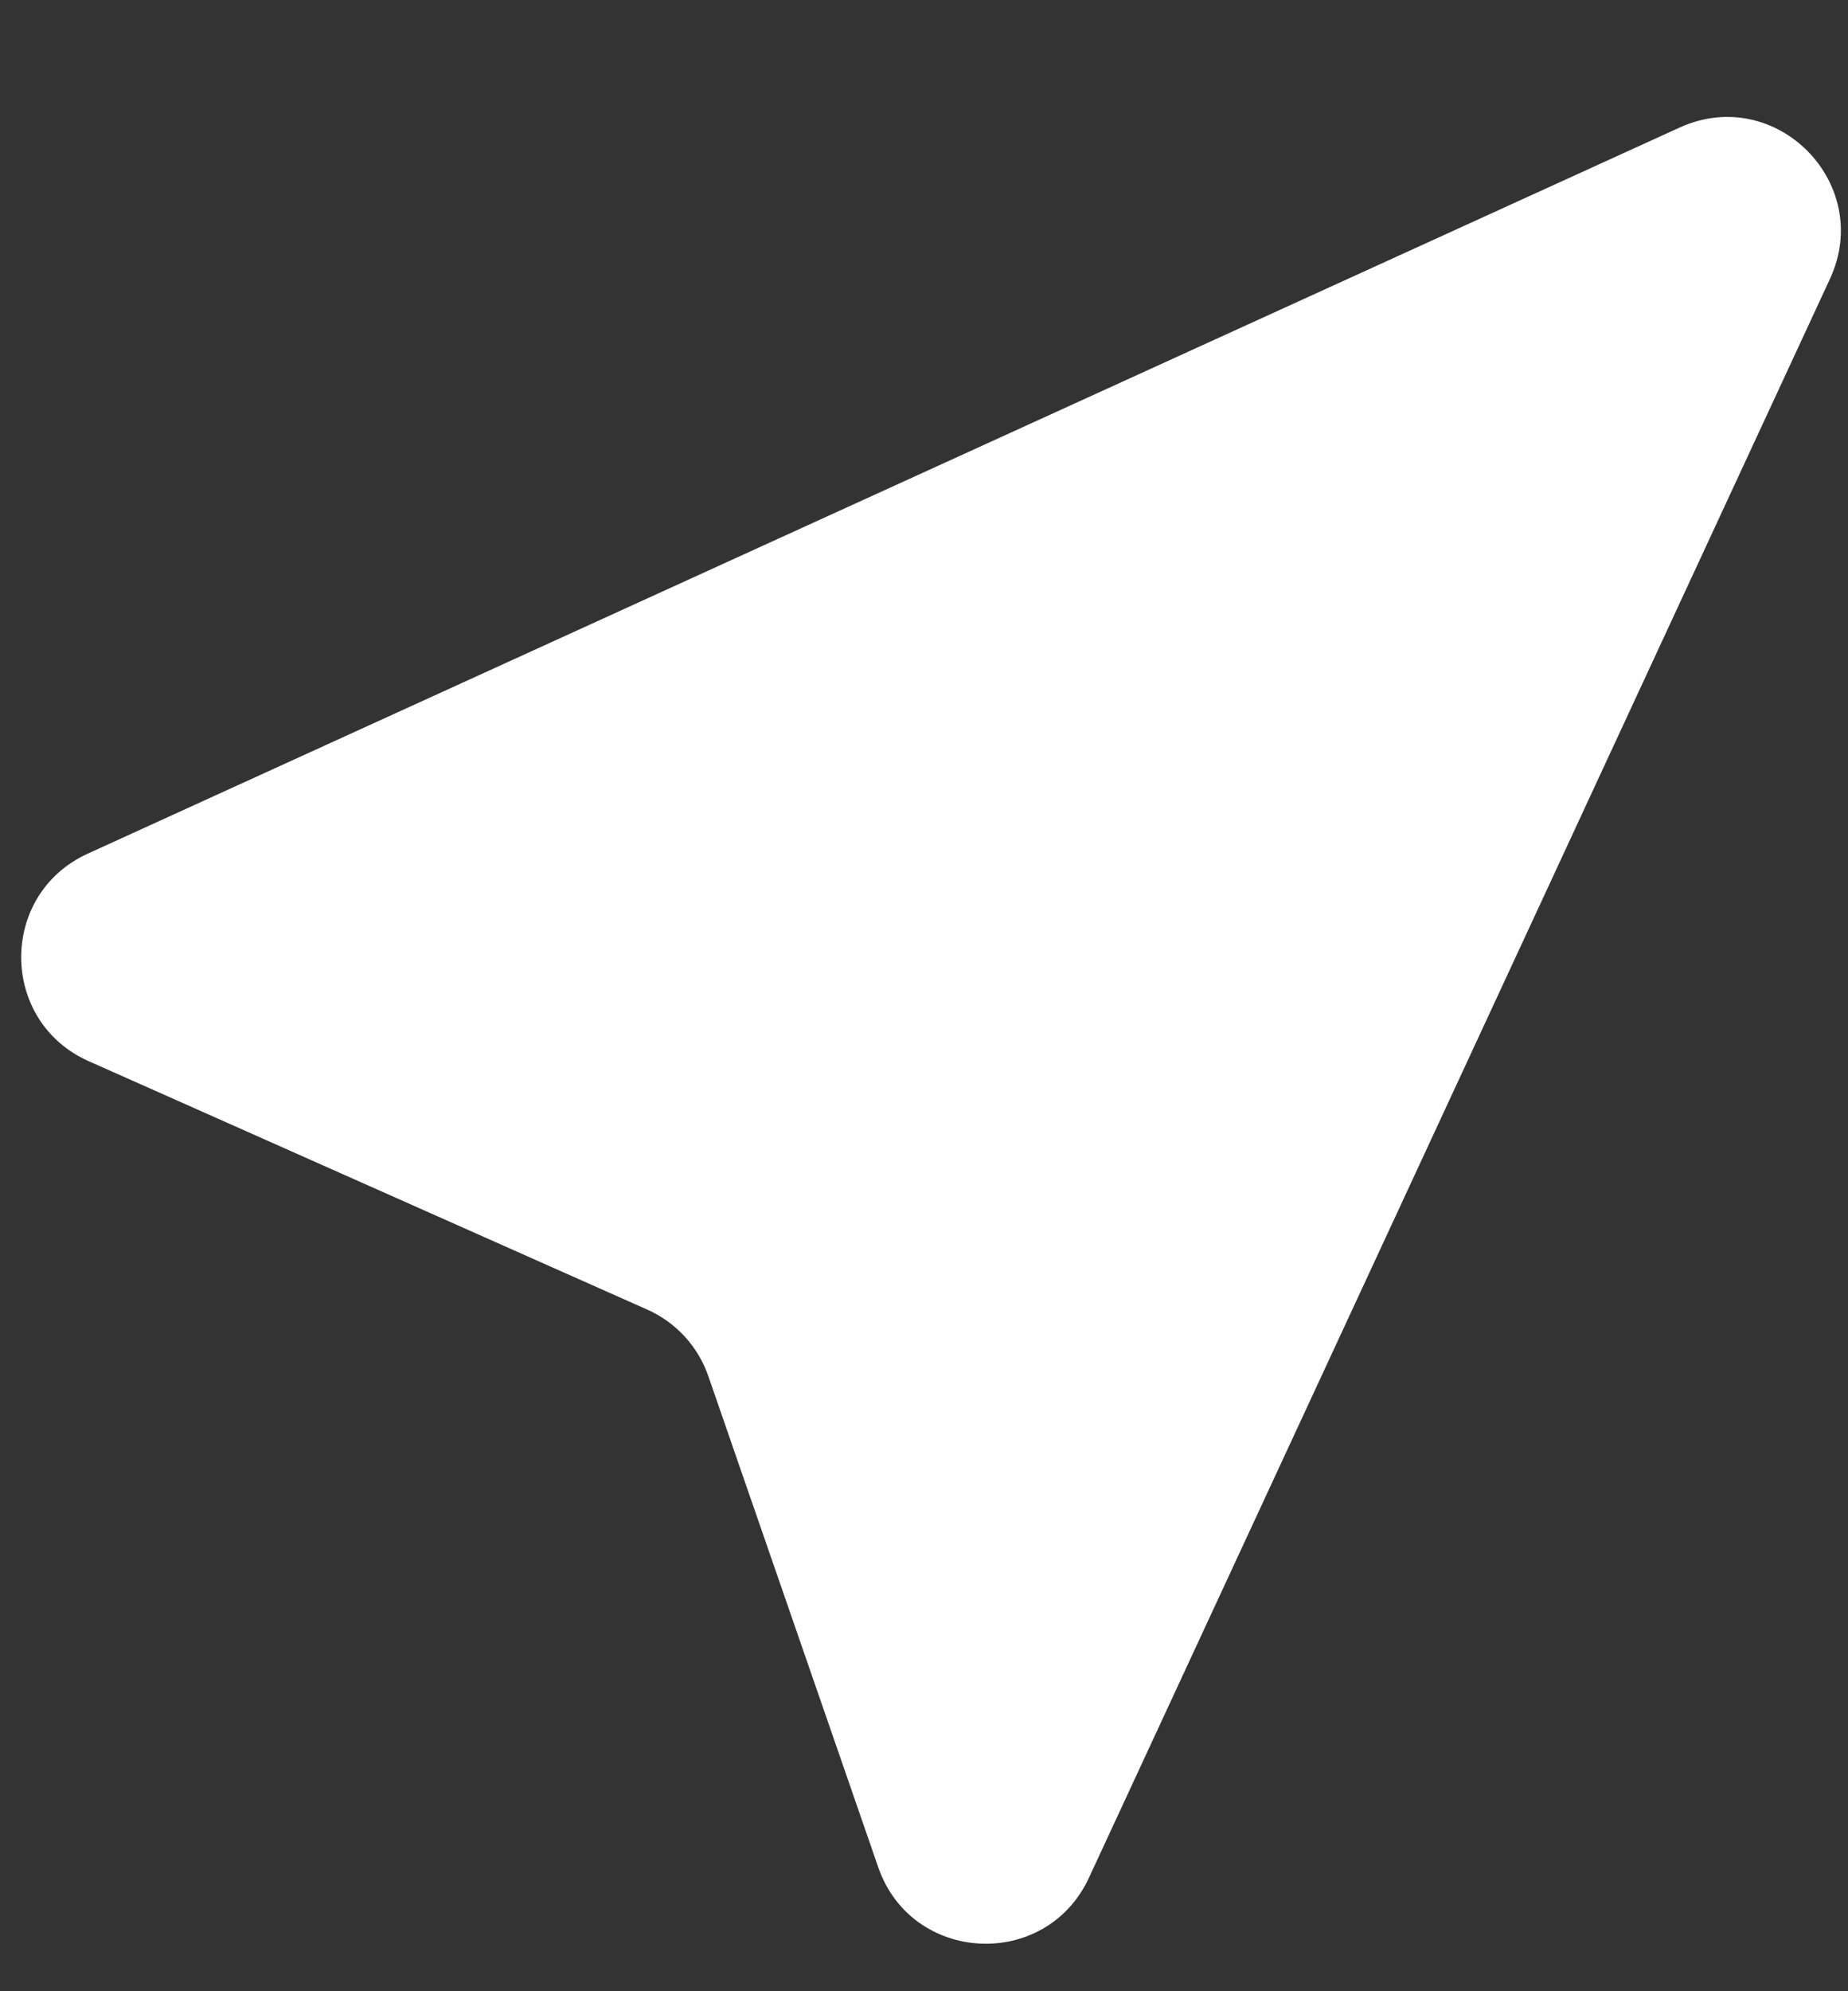 <svg width="13" height="14" viewBox="0 0 13 14" fill="none" xmlns="http://www.w3.org/2000/svg">
<rect x="0" y="0" width="13" height="14" fill="#333333" stroke="none"/>
<path d="M11.815 0.897L0.617 6.002C-0.01 6.288 -0.006 7.181 0.624 7.461L4.552 9.207C4.755 9.297 4.911 9.467 4.983 9.676L6.178 13.128C6.413 13.808 7.357 13.855 7.66 13.203L12.873 1.961C13.185 1.288 12.491 0.589 11.815 0.897Z" fill="white"/>
</svg>
